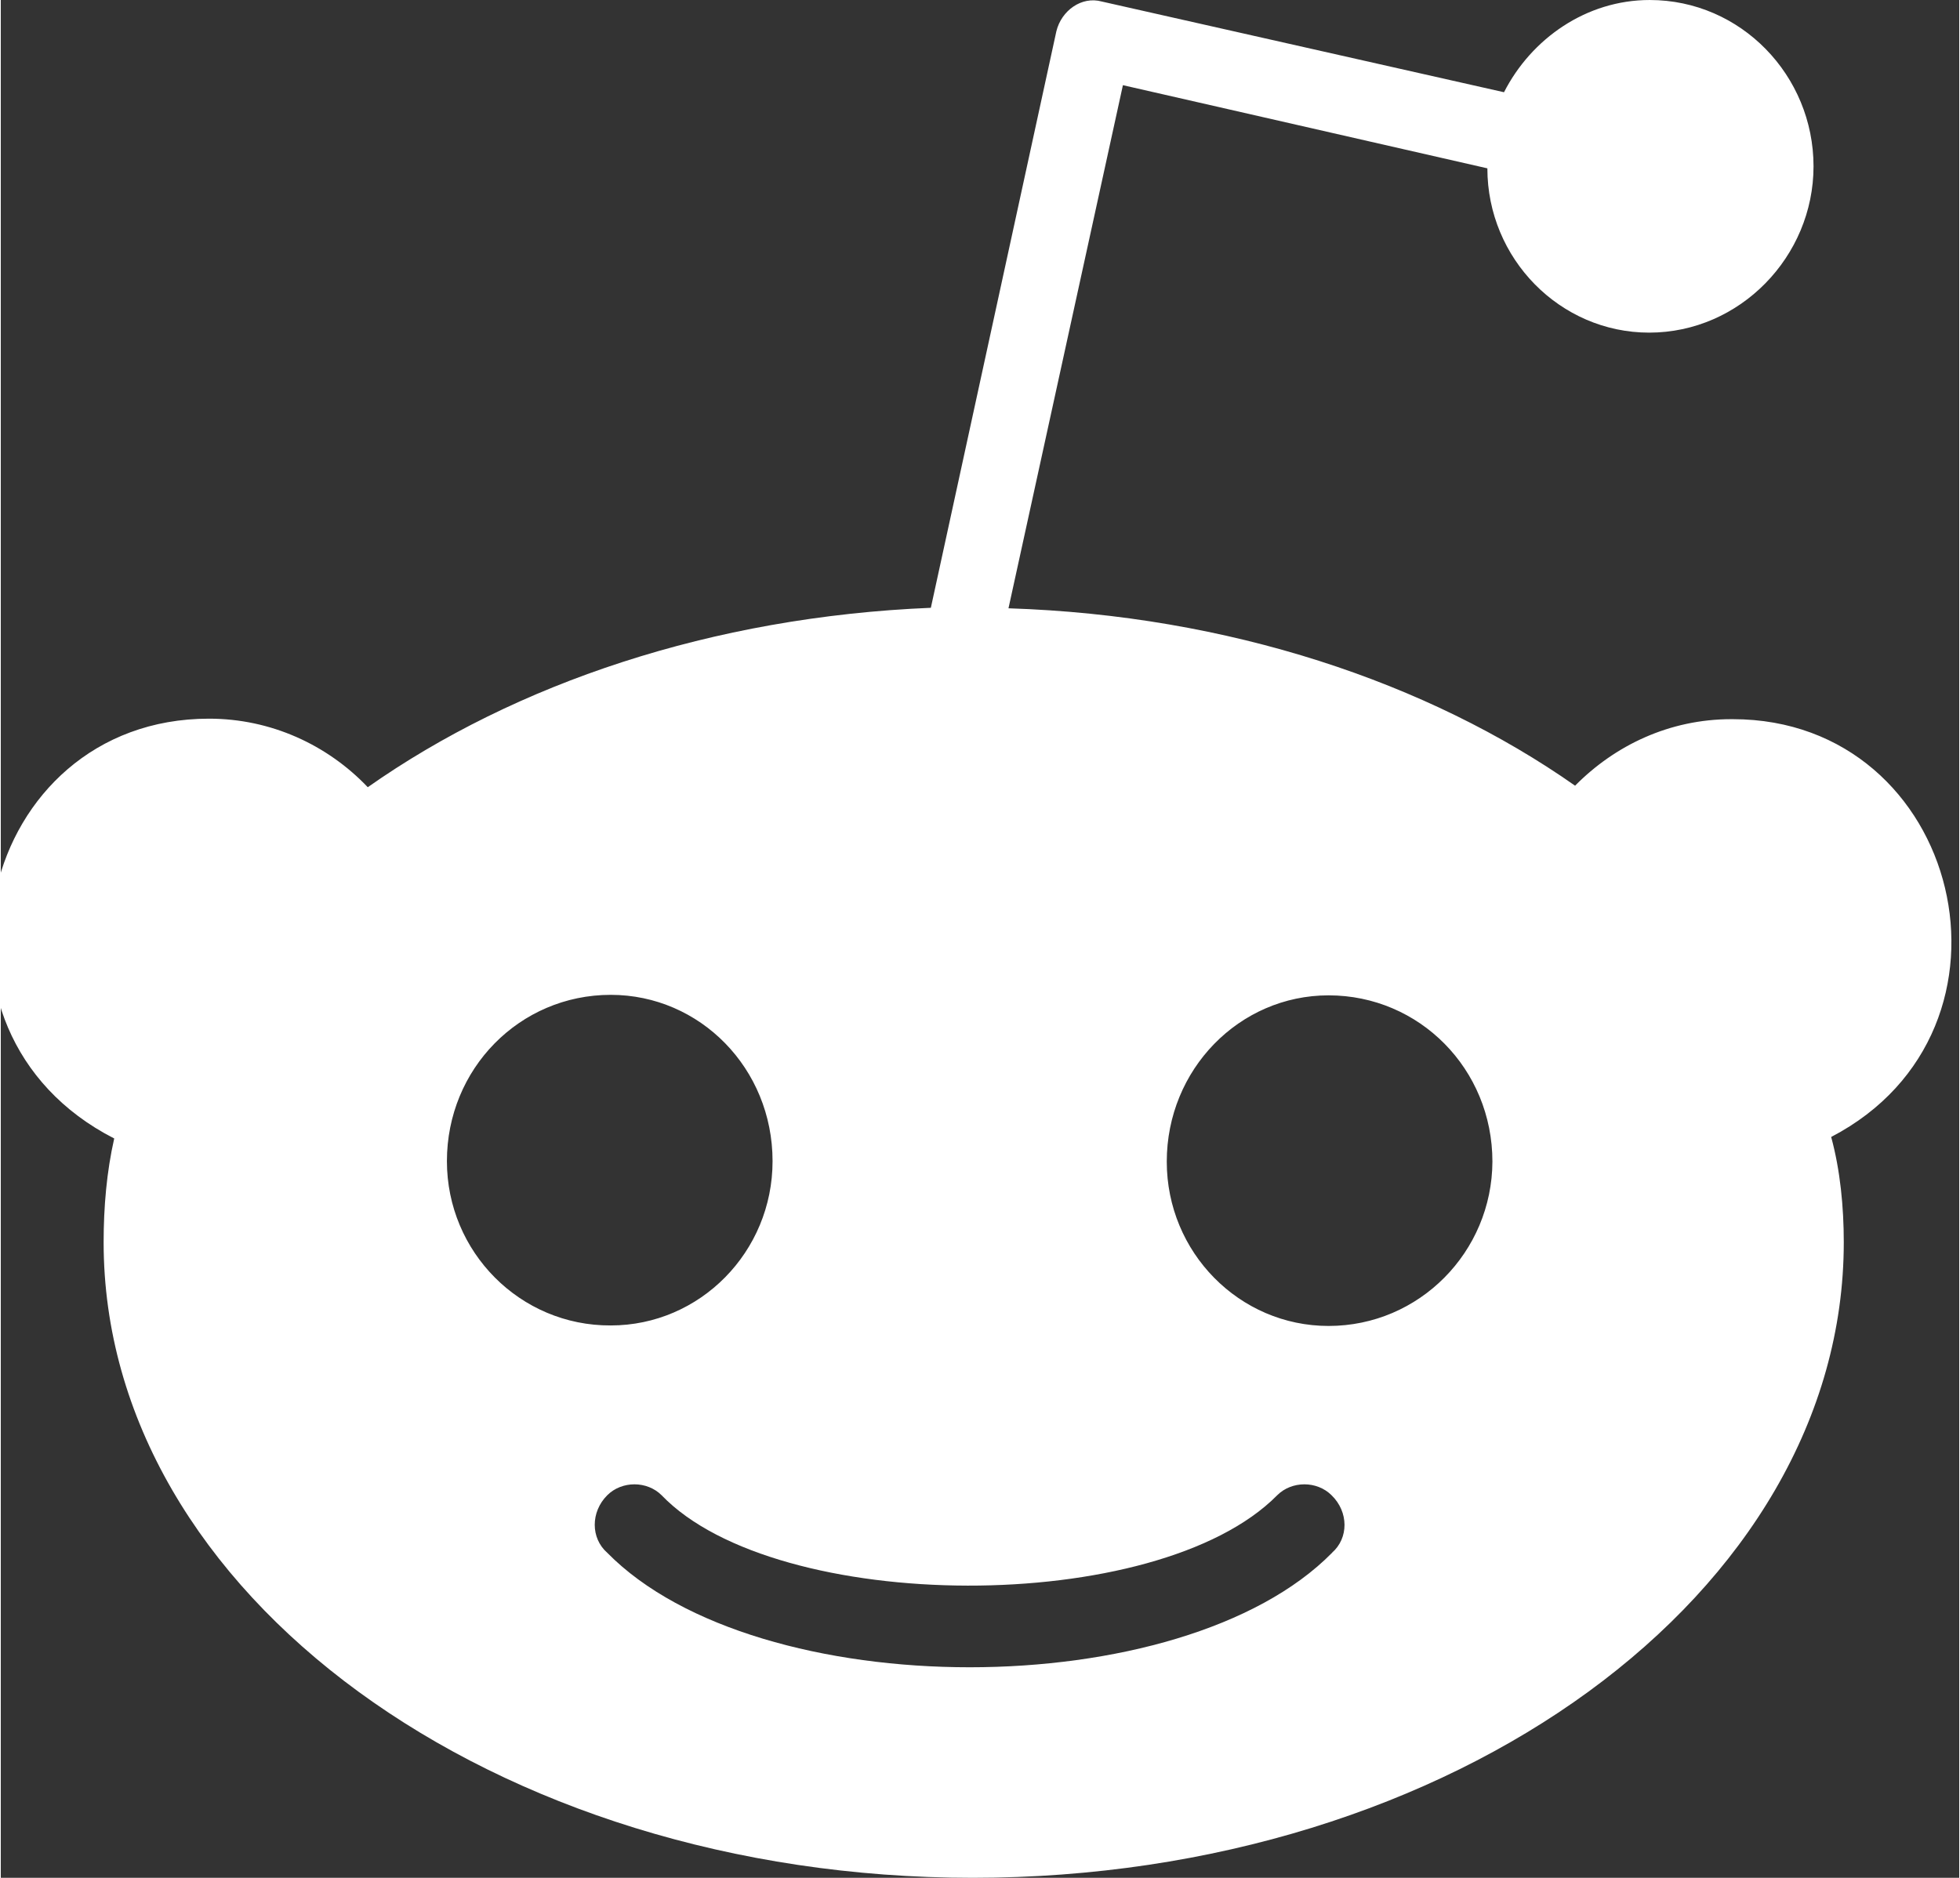 <?xml version="1.0" encoding="UTF-8" standalone="no"?>
<svg
   xmlns:dc="http://purl.org/dc/elements/1.1/"
   xmlns:cc="http://creativecommons.org/ns#"
   xmlns:rdf="http://www.w3.org/1999/02/22-rdf-syntax-ns#"
   xmlns:svg="http://www.w3.org/2000/svg"
   xmlns="http://www.w3.org/2000/svg"
   id="svg10"
   version="1.1"
   enable-background="new 0 0 24 24"
   viewBox="0 0 3.885 3.726"
   style="clip-rule:evenodd;fill-rule:evenodd;image-rendering:optimizeQuality;shape-rendering:geometricPrecision;text-rendering:geometricPrecision"
   height="7.446"
   width="7.77"
   xml:space="preserve"><rect x="0" y="0" width="3.885" height="3.726" fill="#333333" stroke="none"/>
 <defs
   id="defs4">
  <style
   id="style2"
   type="text/css">
   <![CDATA[
    .fil0 {fill:white}
   ]]>
  </style>
 </defs>
 <g
   transform="translate(-0.022,-498.717)"
   id="Layer_x0020_1">
  <g
   id="_604004896">
   <path
   style="fill:#ffffff"
   d="m 3.455,500.144 c -0.123,0 -0.231,0.052 -0.31,0.132 -0.292,-0.205 -0.687,-0.338 -1.124,-0.352 l 0.227,-1.038 0.723,0.165 c 0,0.179 0.144,0.326 0.321,0.326 0.18,0 0.326,-0.151 0.326,-0.33 0,-0.18 -0.144,-0.33 -0.325,-0.33 -0.126,0 -0.235,0.077 -0.289,0.183 l -0.798,-0.18 c -0.04,-0.011 -0.08,0.018 -0.09,0.059 l -0.249,1.144 c -0.434,0.018 -0.824,0.15 -1.117,0.356 -0.08,-0.084 -0.192,-0.136 -0.315,-0.136 -0.456,0 -0.605,0.62 -0.188,0.833 -0.015,0.066 -0.021,0.136 -0.021,0.206 0,0.697 0.774,1.261 1.724,1.261 0.954,0 1.728,-0.565 1.728,-1.261 0,-0.07 -0.007,-0.143 -0.025,-0.209 0.409,-0.213 0.258,-0.829 -0.195,-0.829 v 0 z m -2.548,0.877 c 0,-0.183 0.144,-0.33 0.325,-0.33 0.177,0 0.321,0.146 0.321,0.33 0,0.18 -0.144,0.326 -0.321,0.326 -0.18,8.1e-4 -0.325,-0.146 -0.325,-0.326 z m 1.756,0.777 c -0.298,0.303 -1.14,0.303 -1.438,0 -0.033,-0.029 -0.033,-0.081 0,-0.114 0.029,-0.029 0.079,-0.029 0.108,0 0.228,0.237 0.983,0.241 1.221,0 0.029,-0.029 0.079,-0.029 0.108,0 0.034,0.033 0.034,0.085 8.14e-4,0.114 z m -0.007,-0.45 c -0.177,0 -0.321,-0.146 -0.321,-0.326 0,-0.183 0.144,-0.33 0.321,-0.33 0.18,0 0.325,0.146 0.325,0.33 -8.148e-4,0.179 -0.145,0.326 -0.325,0.326 z"
   class="fil0"
   id="_304631640" />
  </g>
 </g>
</svg>
